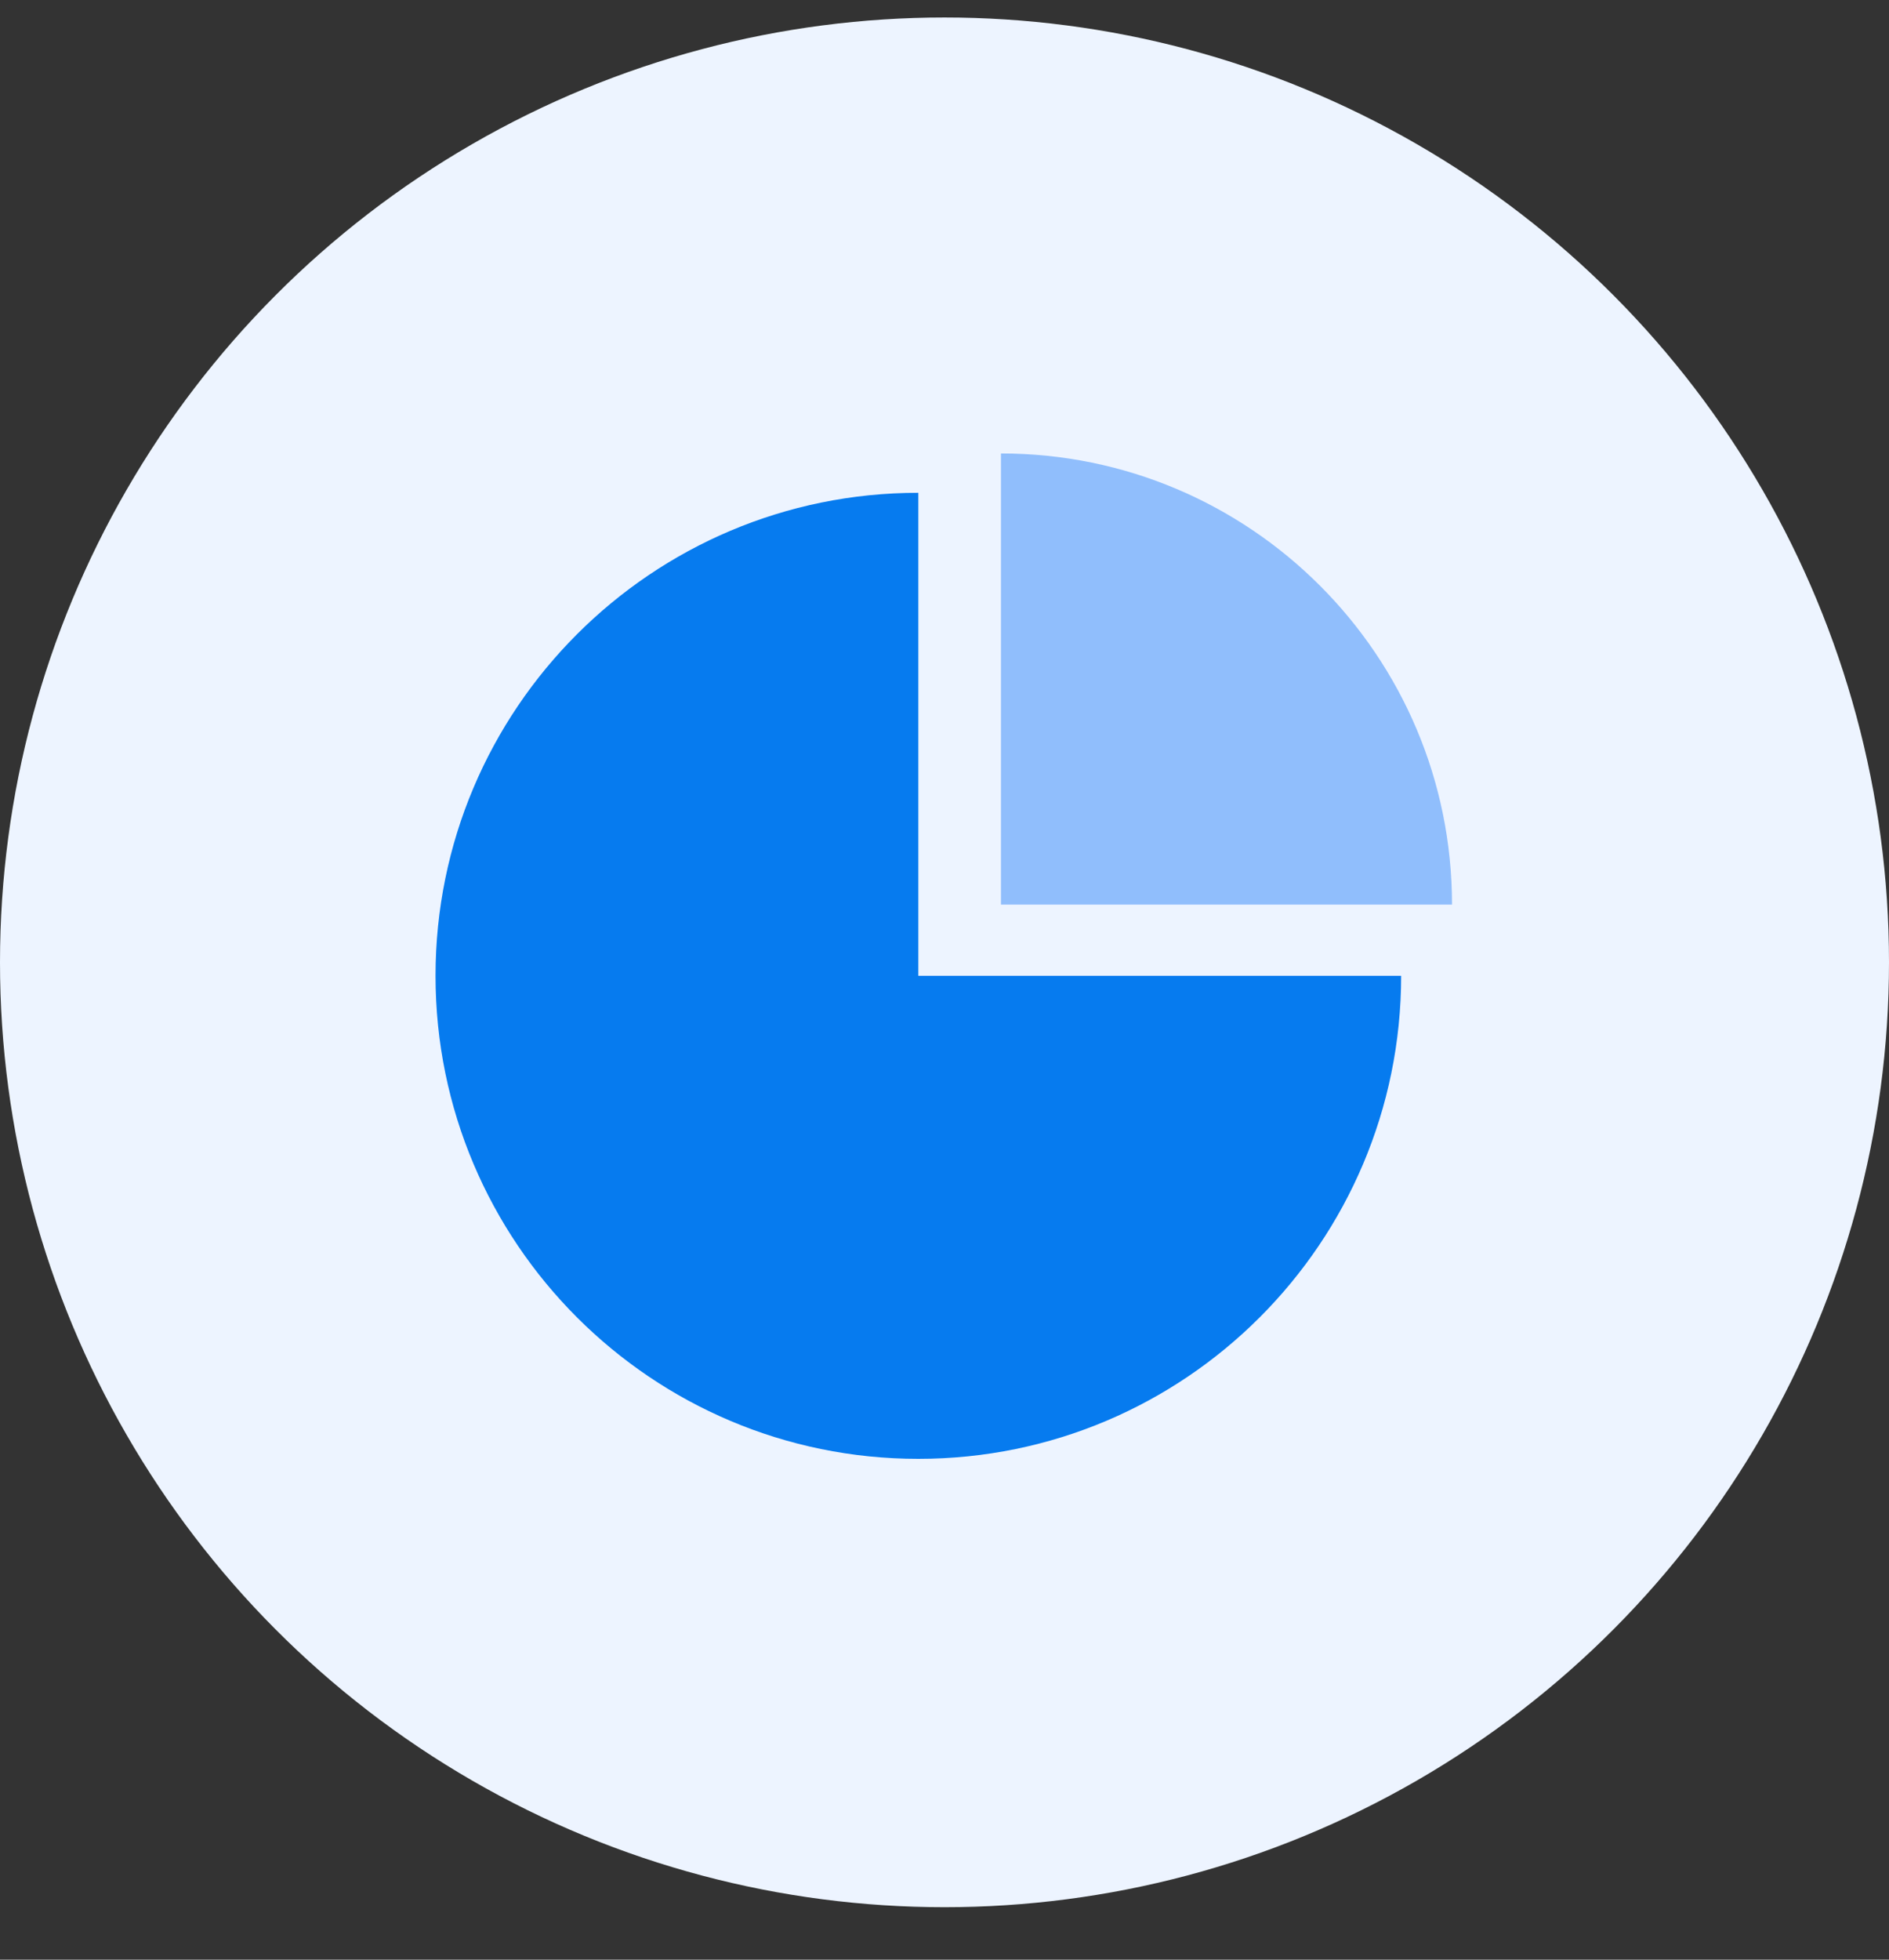 <svg width="27" height="28" viewBox="0 0 27 28" fill="none" xmlns="http://www.w3.org/2000/svg">
<rect x="0" y="0" width="27" height="28" fill="#333333" stroke="none"/>
<circle cx="13.5" cy="13.75" r="13.5" fill="#EDF4FF"/>
<path d="M13.126 7.041C9.315 7.041 6.225 10.132 6.225 13.942C6.225 17.753 9.315 20.844 13.126 20.844C16.937 20.844 20.027 17.753 20.027 13.942H13.126V7.041Z" fill="#067BEF"/>
<path d="M14.307 6.479V12.925H20.754C20.754 9.364 17.866 6.479 14.307 6.479Z" fill="#90BEFC"/>
</svg>
